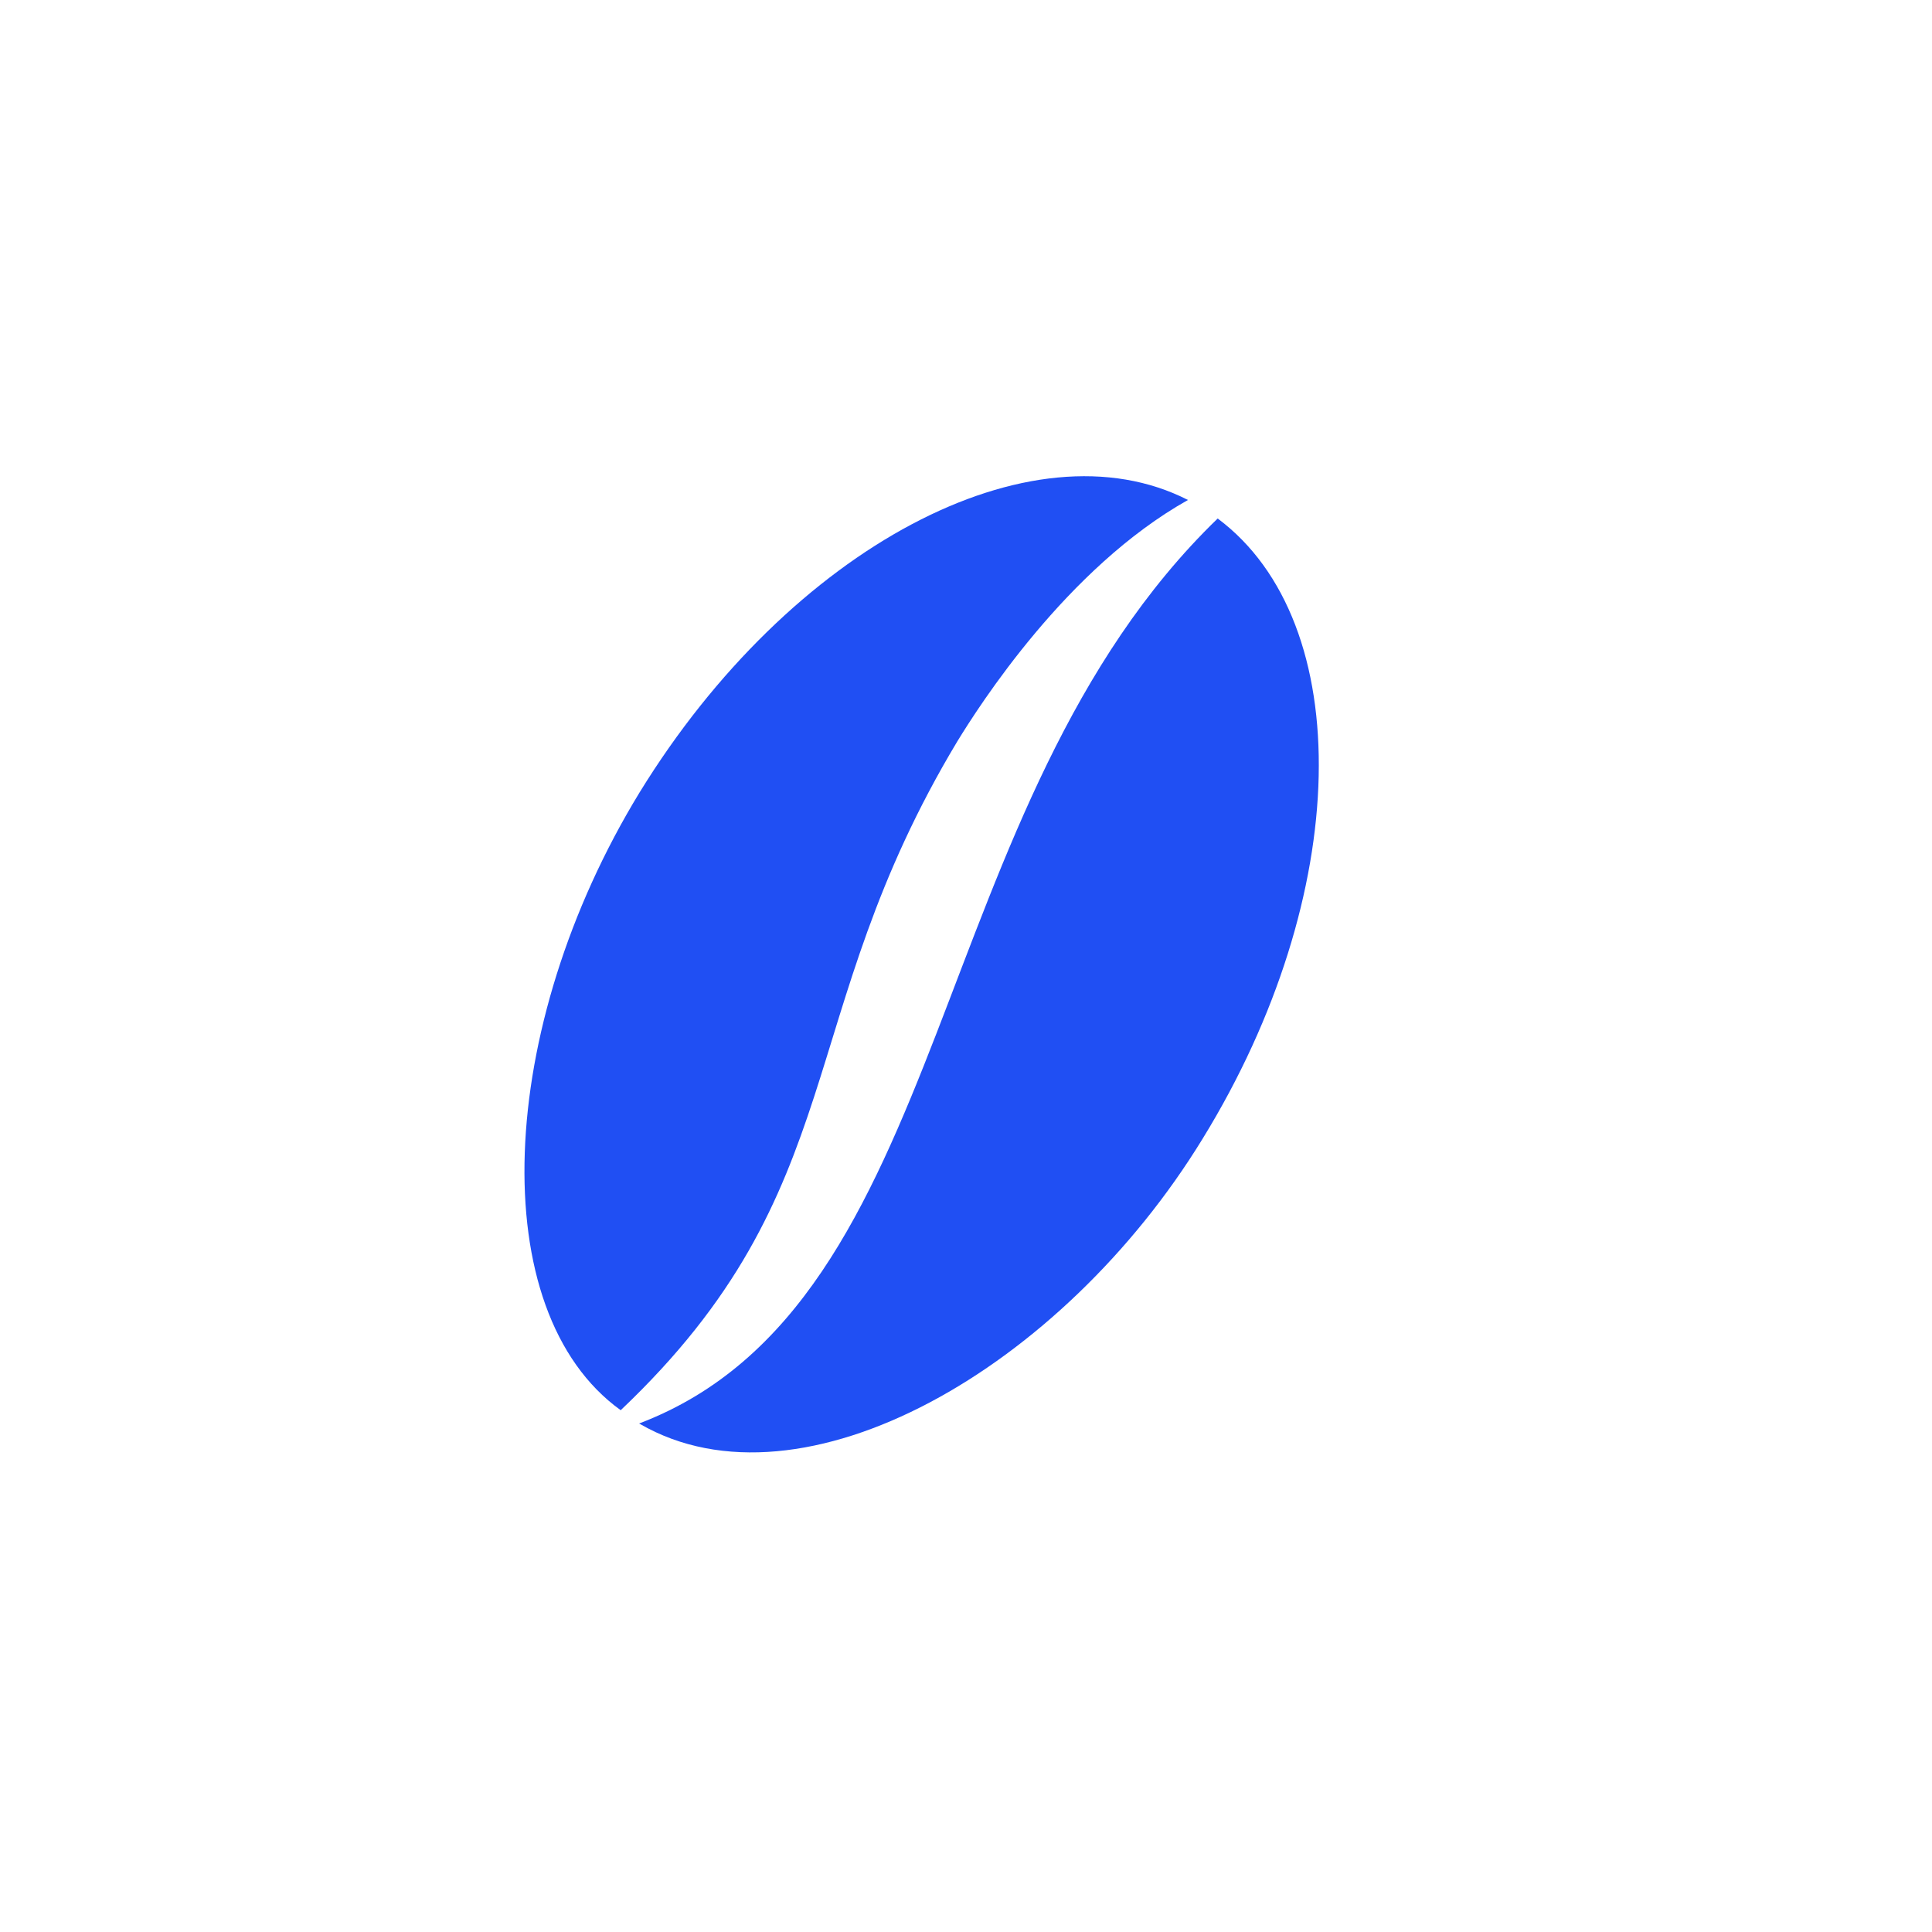 <?xml version="1.0" encoding="UTF-8"?>
<svg xmlns="http://www.w3.org/2000/svg" width="48" height="48" viewBox="0 0 48 48" fill="none">
  <path d="M15.879 35.366L15.903 35.38C19.937 37.709 26.397 33.986 29.882 28.286C33.602 22.236 33.719 15.466 30.253 12.882C22.912 19.985 23.765 32.37 15.879 35.366Z" fill="#204FF3"></path>
  <path d="M15.421 35.036C21.221 29.538 19.652 25.295 23.787 18.415C24.316 17.554 26.496 14.114 29.515 12.422C25.636 10.441 19.638 13.589 15.89 19.688C12.32 25.534 12.011 32.581 15.421 35.036Z" fill="#204FF3"></path>
</svg>
